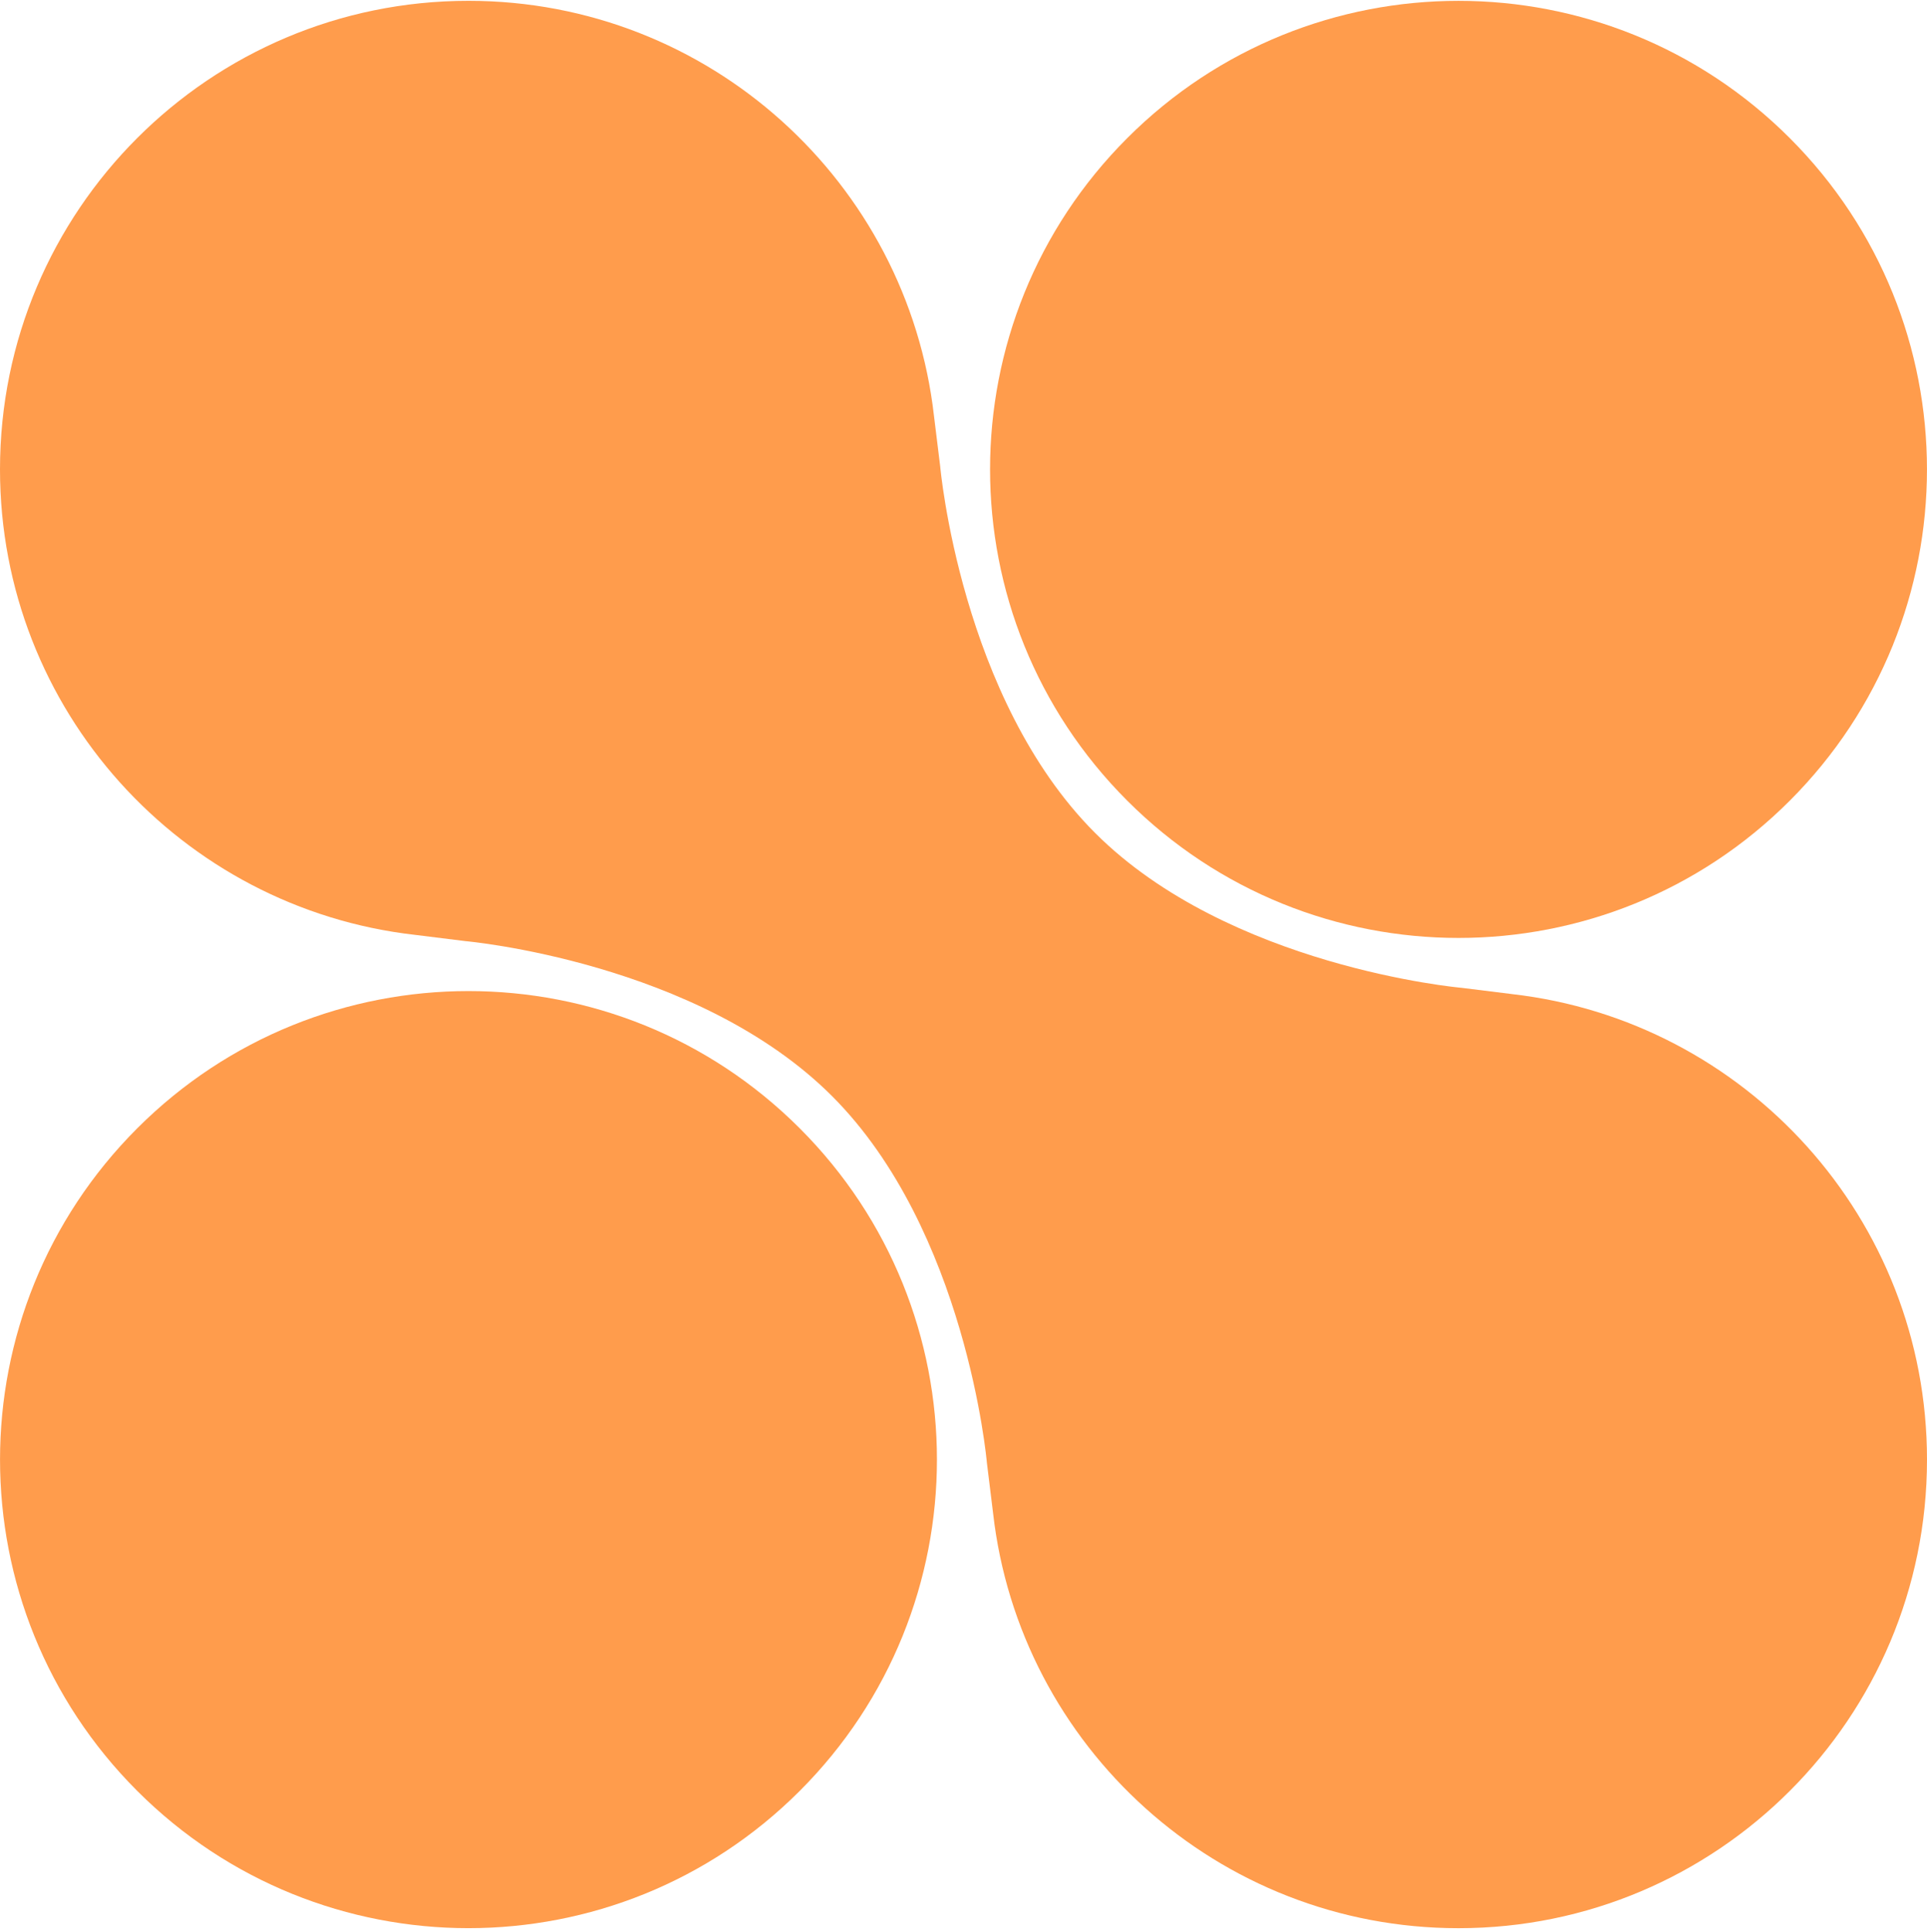 <svg xmlns="http://www.w3.org/2000/svg" width="402" height="403" viewBox="0 0 402 403" fill="none"><g clip-path="url(#clip0_6630_2773)"><path d="M402 304.437C402 254.218 364.128 212.867 315.384 207.338H315.408C314.225 207.185 304.935 206.037 304.935 206.037C304.467 206.002 256.379 201.644 228.452 173.729C200.397 145.673 196.133 97.235 196.133 97.235C196.133 97.235 194.985 87.933 194.844 86.762C189.303 38.042 147.94 0.17 97.733 0.17C43.753 0.17 0 43.923 0 97.902C0 148.11 37.872 189.473 86.604 194.991C87.787 195.131 97.076 196.291 97.076 196.291C97.076 196.291 145.515 200.555 173.571 228.611C201.521 256.561 205.856 304.719 205.879 305.093C205.879 305.093 207.027 314.395 207.168 315.578C212.685 364.298 254.048 402.17 304.267 402.17C358.235 402.17 402 358.417 402 304.437Z" fill="#FF9C4C"></path><path d="M235.165 167.005C196.999 128.84 196.999 66.965 235.165 28.8C273.33 -9.366 335.205 -9.366 373.37 28.8C411.535 66.965 411.535 128.84 373.37 167.005C335.205 205.17 273.33 205.17 235.165 167.005Z" fill="#FF9C4C"></path><path d="M28.63 373.54C-9.535 335.375 -9.535 273.5 28.63 235.335C66.795 197.17 128.67 197.17 166.835 235.335C205 273.5 205 335.375 166.835 373.54C128.67 411.705 66.795 411.705 28.63 373.54Z" fill="#FF9C4C"></path></g><defs><clipPath id="clip0_6630_2773"><rect width="402" height="402" fill="white" transform="translate(0 0.17)"></rect></clipPath></defs></svg>